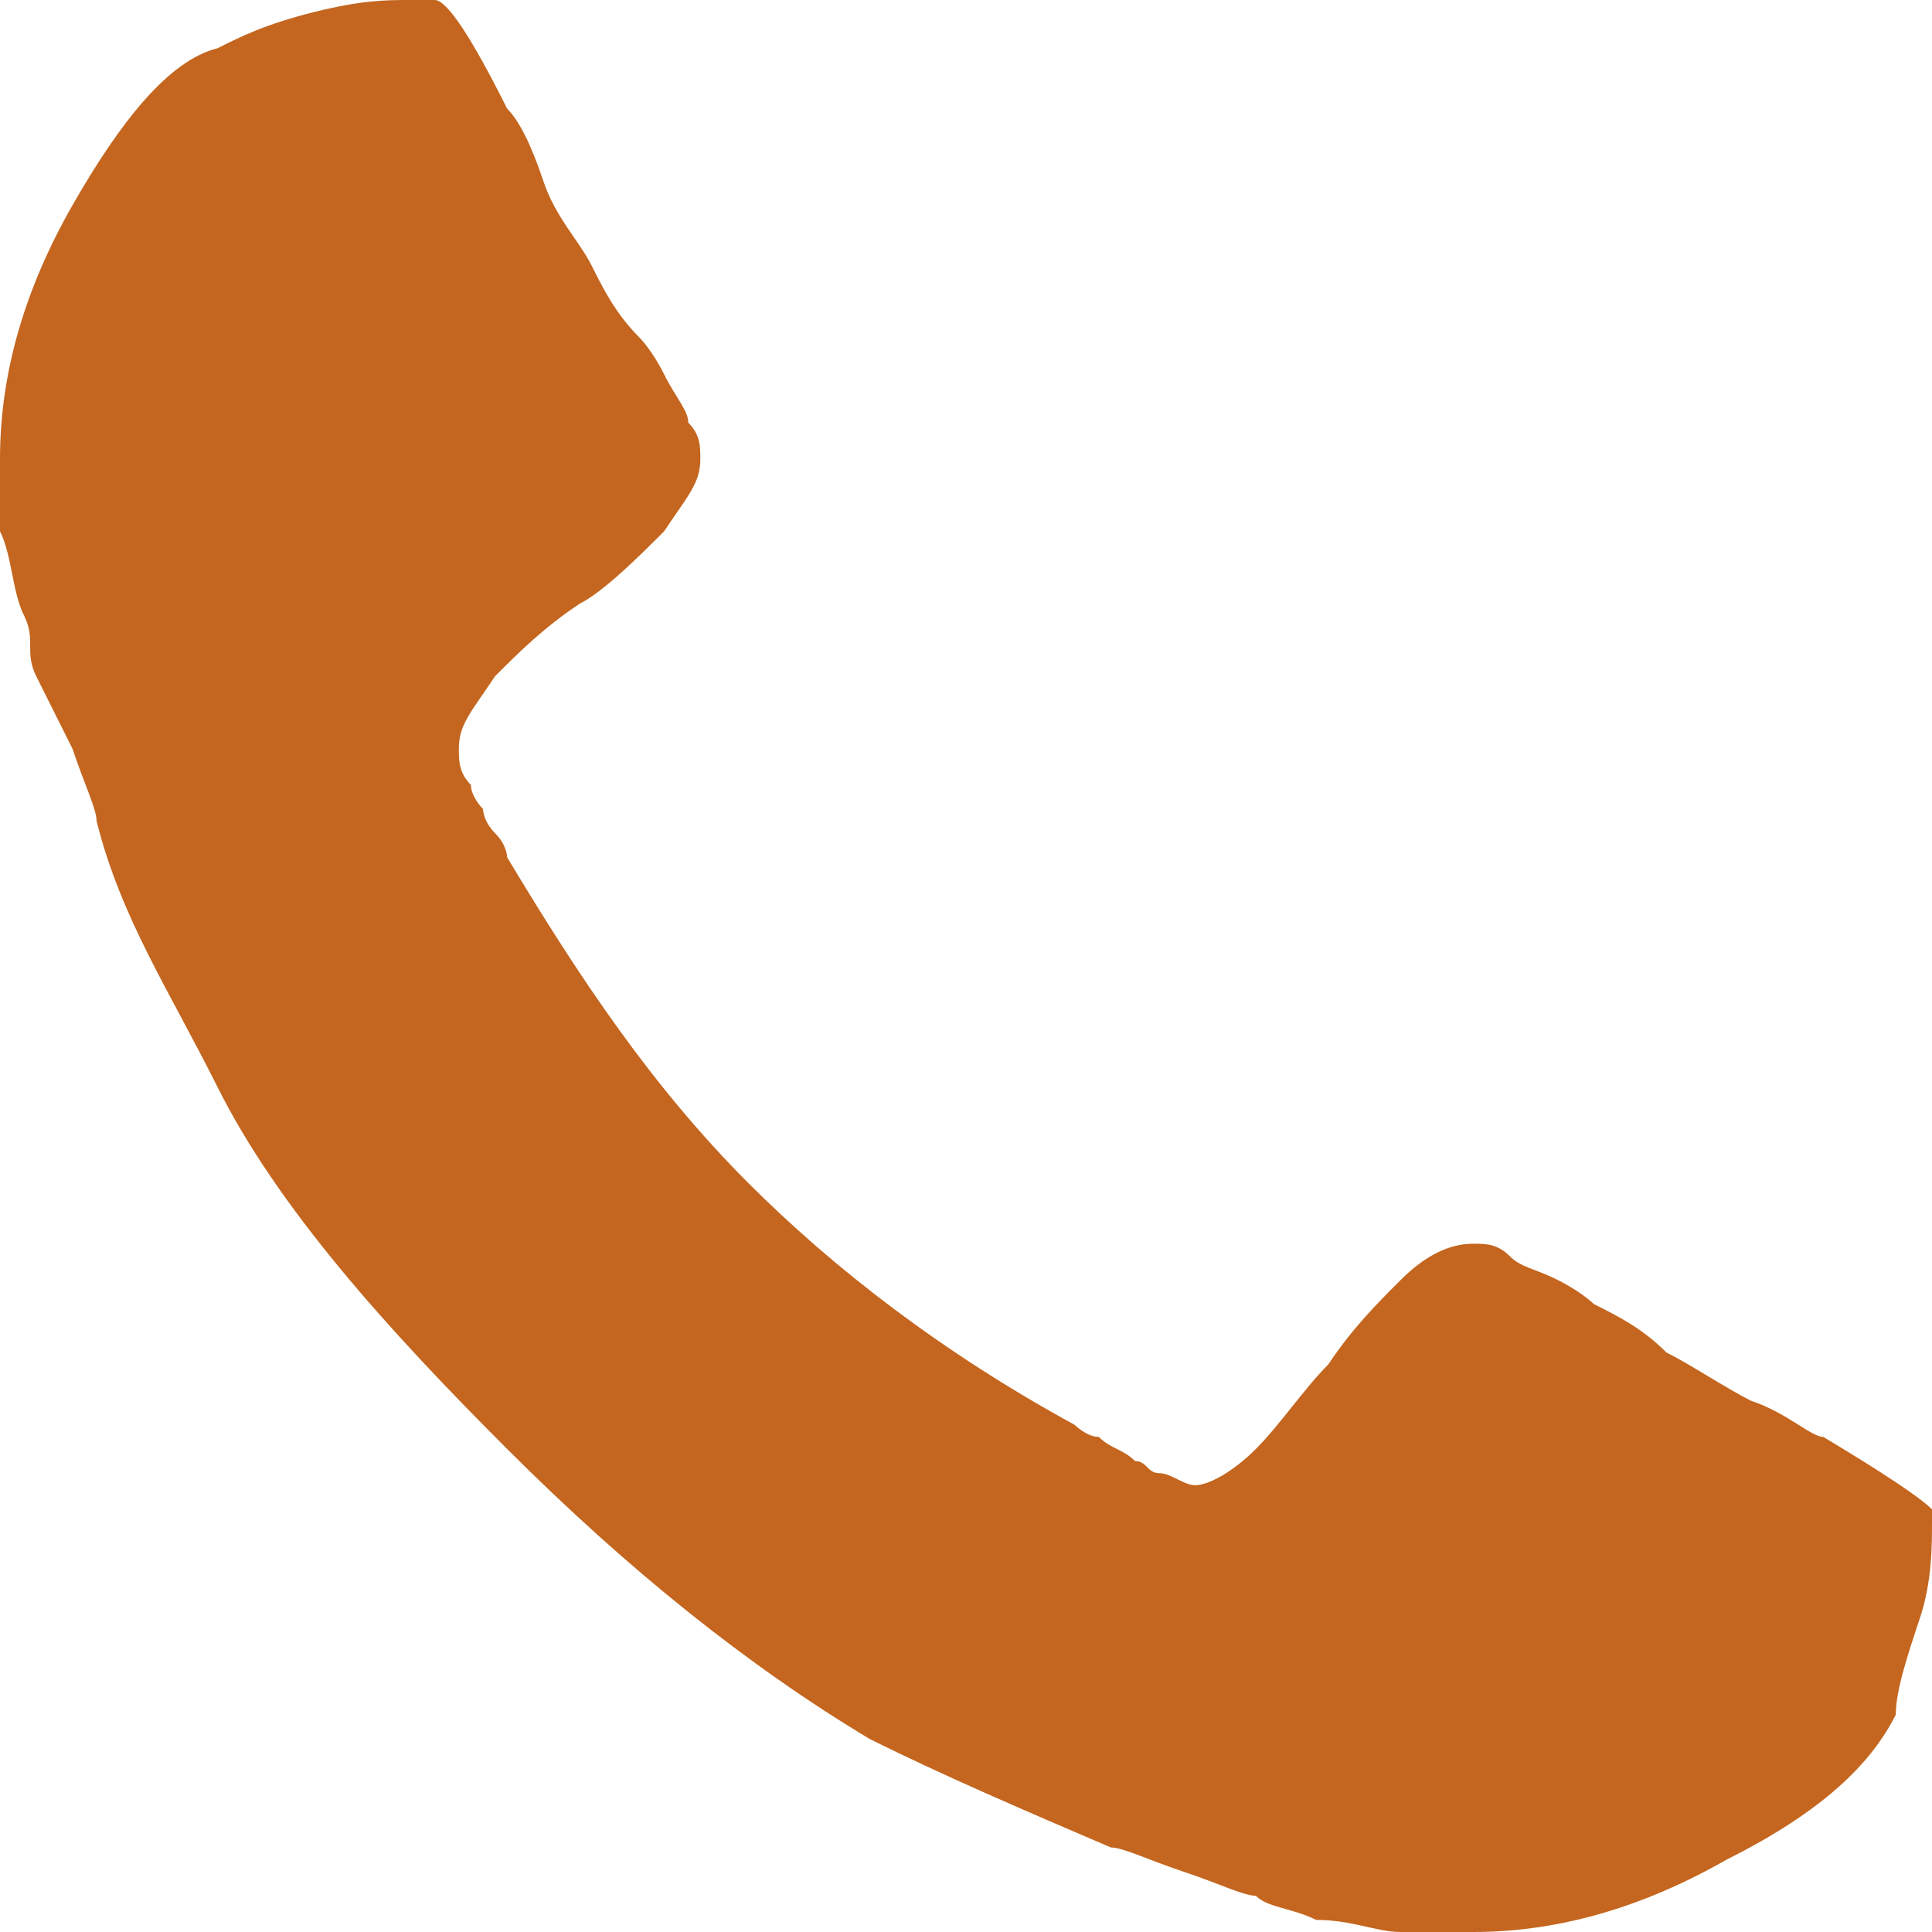 <?xml version="1.0" encoding="utf-8"?>
<!-- Generator: Adobe Illustrator 19.2.0, SVG Export Plug-In . SVG Version: 6.00 Build 0)  -->
<svg version="1.1" id="Layer_1" xmlns="http://www.w3.org/2000/svg" xmlns:xlink="http://www.w3.org/1999/xlink" x="0px" y="0px"
	 width="16px" height="16px" viewBox="0 0 16 16" style="enable-background:new 0 0 16 16;" xml:space="preserve">
<style type="text/css">
	.st0{fill:#C4661F;}
</style>
<path class="st0" d="M16,12.6c0,0.2,0,0.5-0.1,0.8s-0.2,0.6-0.2,0.8c-0.2,0.4-0.6,0.8-1.4,1.2c-0.7,0.4-1.4,0.6-2.1,0.6
	c-0.2,0-0.4,0-0.6,0c-0.2,0-0.4-0.1-0.7-0.1c-0.2-0.1-0.4-0.1-0.5-0.2c-0.1,0-0.3-0.1-0.6-0.2c-0.3-0.1-0.5-0.2-0.6-0.2
	c-0.7-0.3-1.4-0.6-2-0.9c-1-0.6-2-1.4-3-2.4s-1.9-2-2.4-3C1.4,8.2,1,7.6,0.8,6.8c0-0.1-0.1-0.3-0.2-0.6C0.5,6,0.4,5.8,0.3,5.6
	S0.3,5.3,0.2,5.1S0.1,4.6,0,4.4c0-0.2,0-0.4,0-0.6c0-0.7,0.2-1.4,0.6-2.1C1,1,1.4,0.5,1.8,0.4C2,0.3,2.2,0.2,2.6,0.1S3.2,0,3.4,0
	c0.1,0,0.2,0,0.2,0c0.1,0,0.3,0.3,0.6,0.9C4.3,1,4.4,1.2,4.5,1.5S4.8,2,4.9,2.2c0.1,0.2,0.2,0.4,0.4,0.6c0,0,0.1,0.1,0.2,0.3
	c0.1,0.2,0.2,0.3,0.2,0.4c0.1,0.1,0.1,0.2,0.1,0.3c0,0.2-0.1,0.3-0.3,0.6C5.3,4.6,5,4.9,4.8,5C4.5,5.2,4.3,5.4,4.1,5.6
	C3.9,5.9,3.8,6,3.8,6.2c0,0.1,0,0.2,0.1,0.3c0,0.1,0.1,0.2,0.1,0.2S4,6.8,4.1,6.9c0.1,0.1,0.1,0.2,0.1,0.2c0.6,1,1.2,1.9,2,2.7
	c0.7,0.7,1.6,1.4,2.7,2c0,0,0.1,0.1,0.2,0.1c0.1,0.1,0.2,0.1,0.3,0.2c0.1,0,0.1,0.1,0.2,0.1c0.1,0,0.2,0.1,0.3,0.1
	c0.1,0,0.3-0.1,0.5-0.3c0.2-0.2,0.4-0.5,0.6-0.7c0.2-0.3,0.4-0.5,0.6-0.7c0.2-0.2,0.4-0.3,0.6-0.3c0.1,0,0.2,0,0.3,0.1
	c0.1,0.1,0.2,0.1,0.4,0.2s0.3,0.2,0.3,0.2c0.2,0.1,0.4,0.2,0.6,0.4c0.2,0.1,0.5,0.3,0.7,0.4c0.3,0.1,0.5,0.3,0.6,0.3
	c0.5,0.3,0.8,0.5,0.9,0.6C16,12.5,16,12.5,16,12.6z"/>
</svg>
